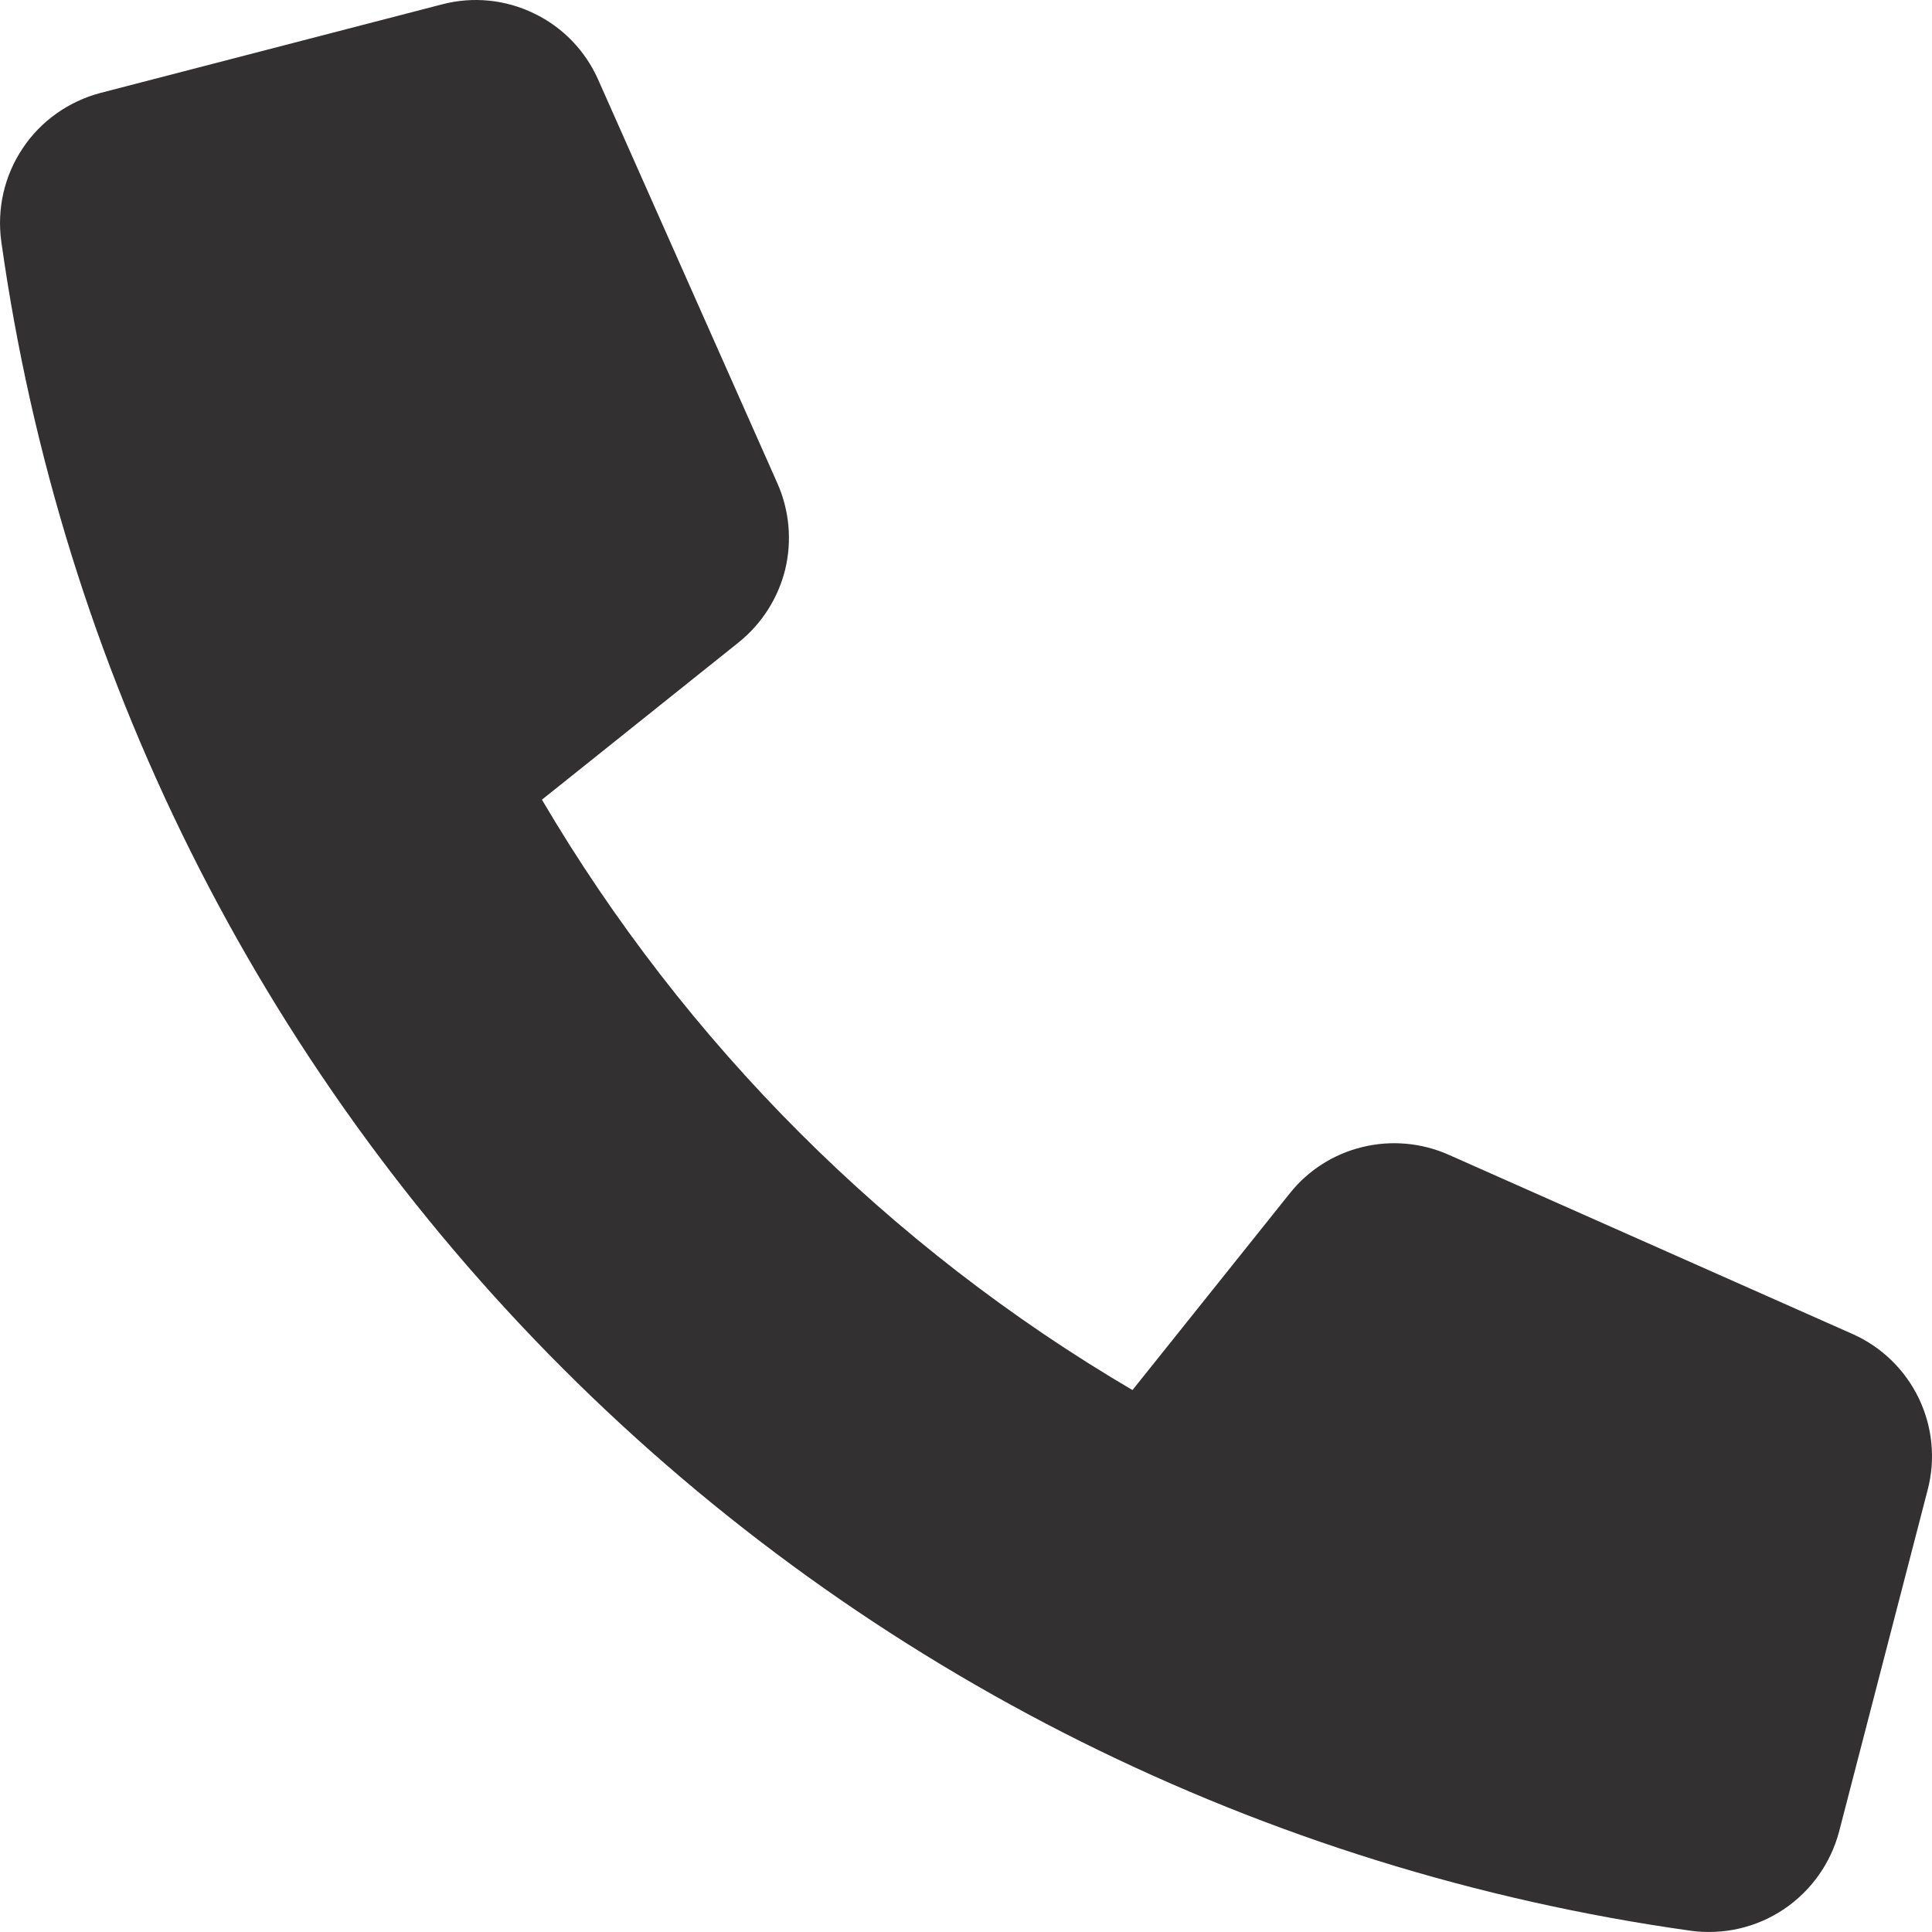 <svg width="12" height="12" viewBox="0 0 12 12" fill="none" xmlns="http://www.w3.org/2000/svg">
<path d="M8.012 7.411L7.034 8.634C5.519 7.744 4.257 6.481 3.366 4.967L4.589 3.989C4.732 3.874 4.833 3.715 4.877 3.537C4.92 3.358 4.903 3.171 4.829 3.003L3.715 0.494C3.635 0.314 3.494 0.168 3.316 0.083C3.139 -0.003 2.937 -0.023 2.746 0.027L0.625 0.577C0.427 0.629 0.254 0.751 0.141 0.921C0.027 1.091 -0.02 1.297 0.008 1.5C0.38 4.151 1.605 6.609 3.498 8.502C5.391 10.395 7.849 11.62 10.5 11.992C10.703 12.02 10.909 11.973 11.079 11.859C11.249 11.745 11.371 11.573 11.423 11.376L11.973 9.254C12.023 9.064 12.003 8.862 11.918 8.685C11.832 8.507 11.687 8.366 11.507 8.286L8.997 7.172C8.83 7.098 8.642 7.081 8.464 7.124C8.285 7.167 8.126 7.268 8.012 7.411Z" fill="#323030"/>
</svg>
